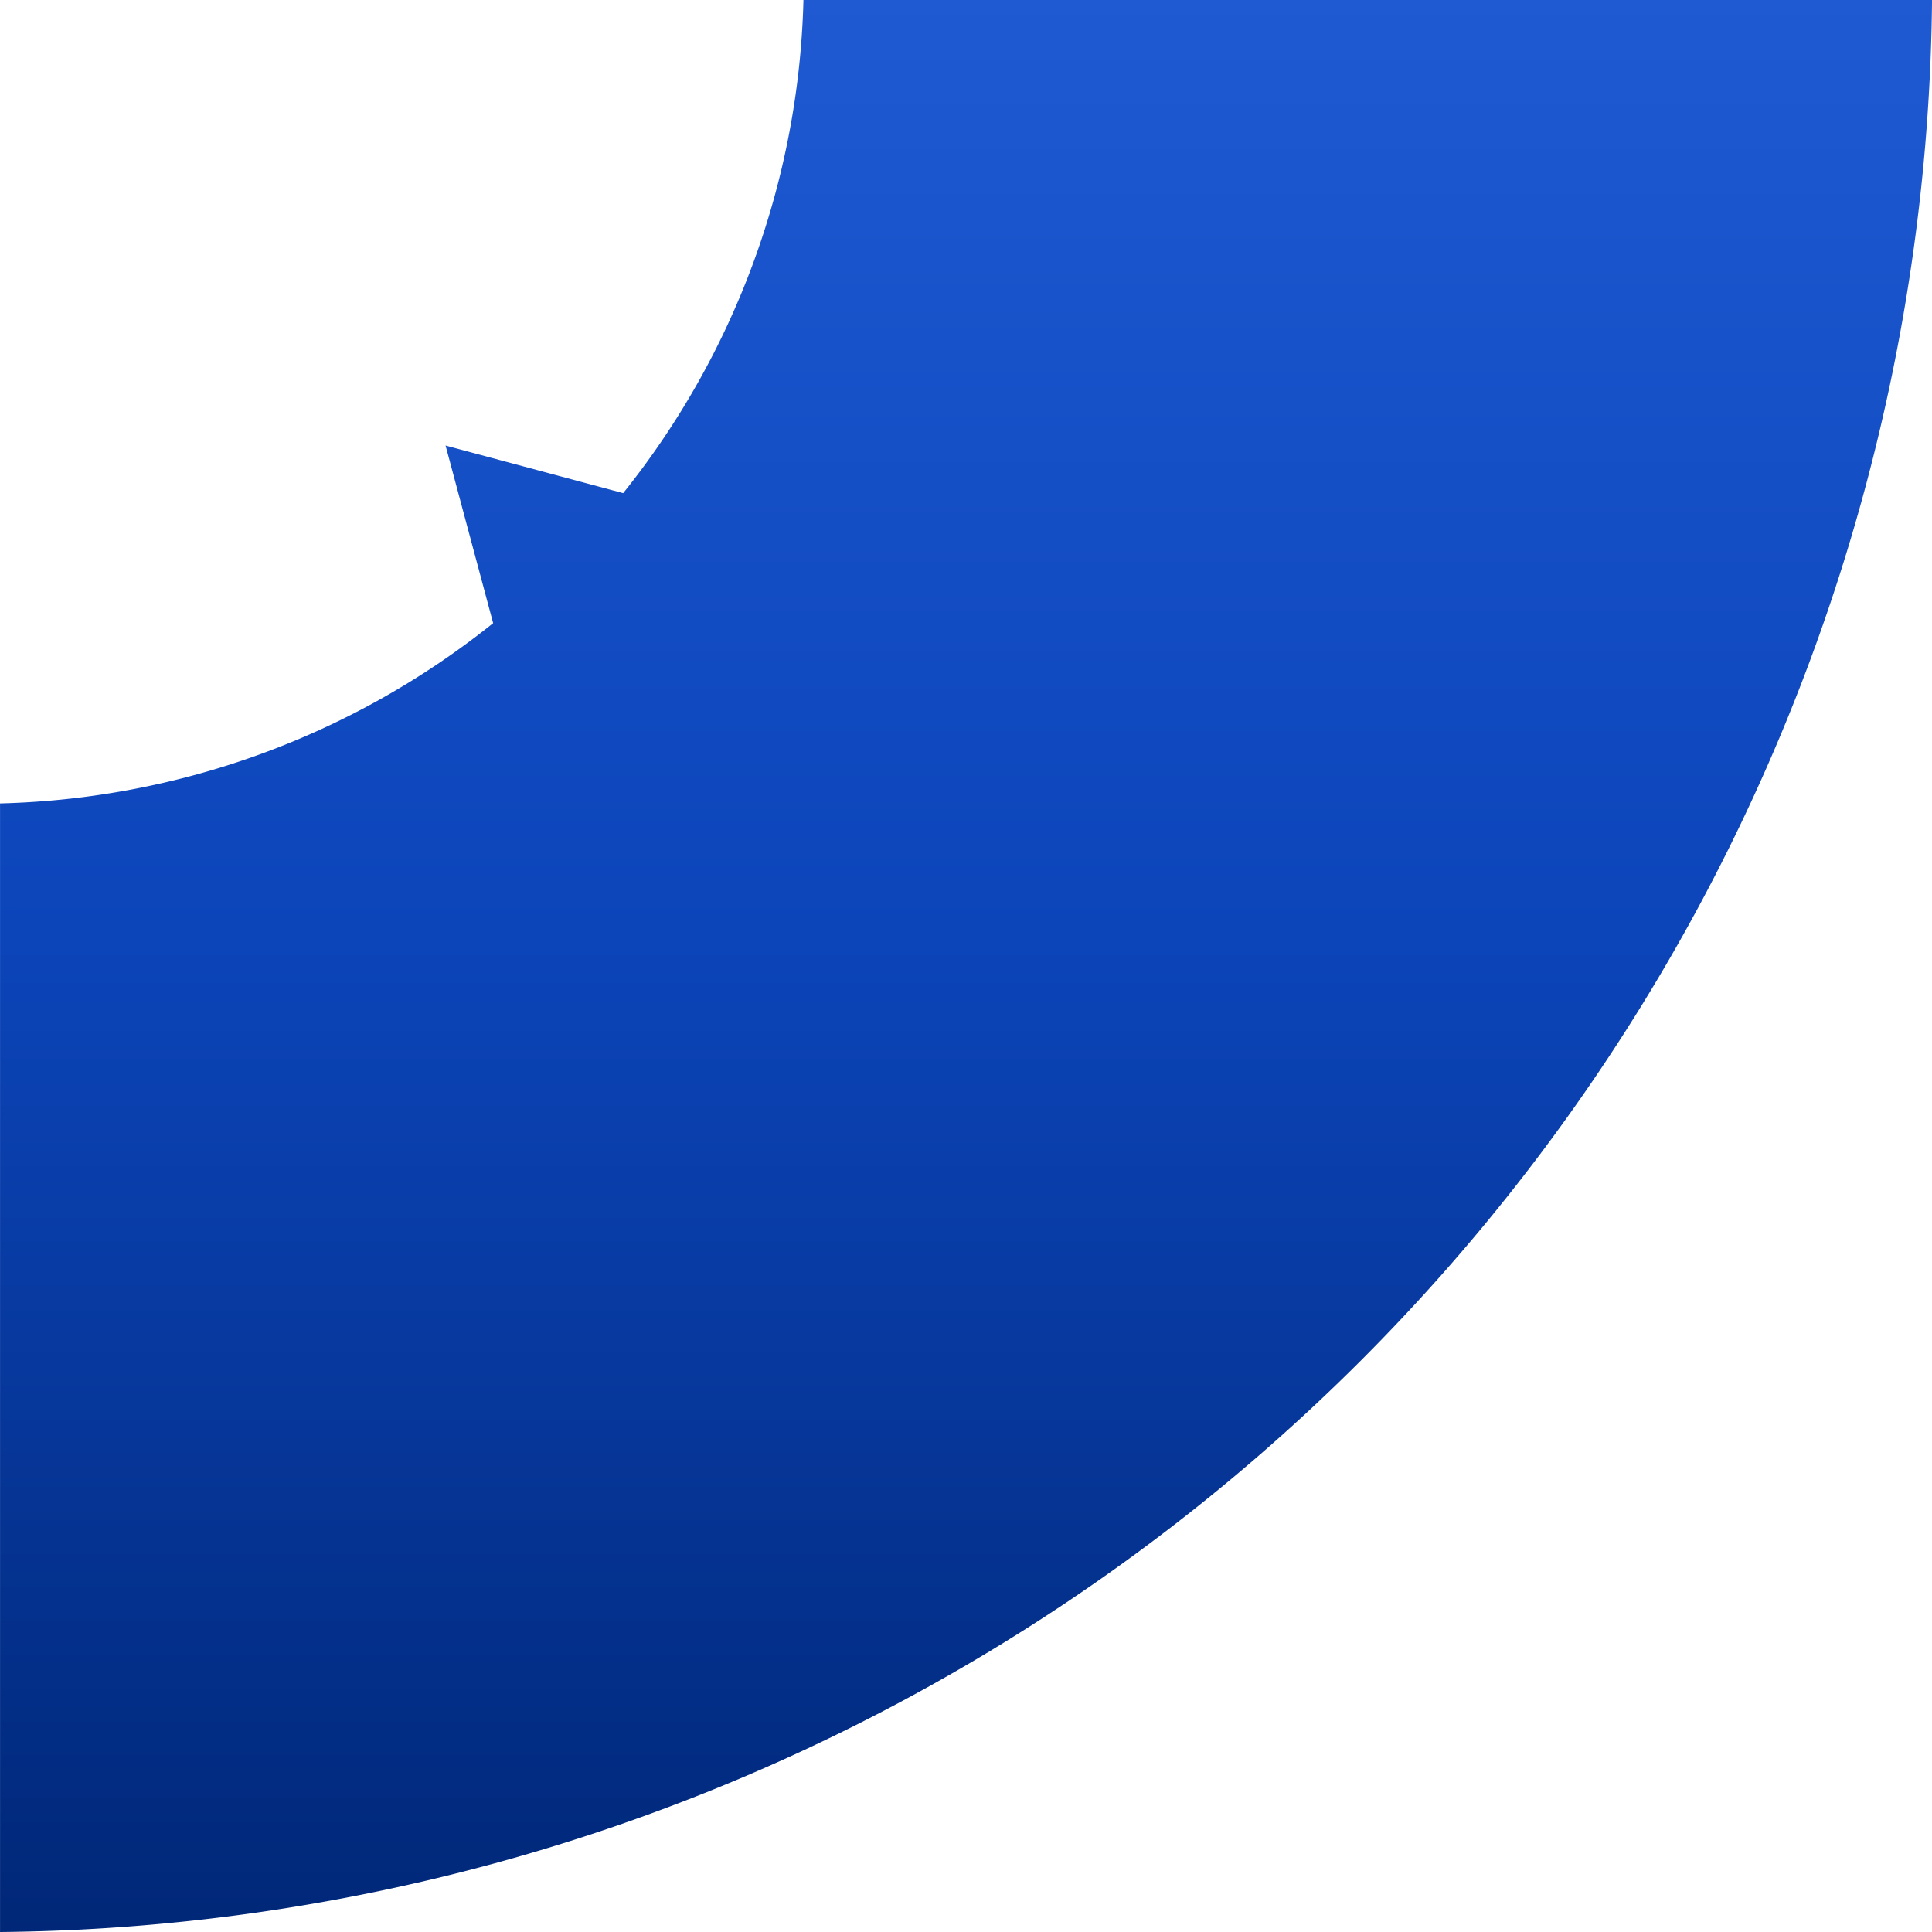 <svg xmlns="http://www.w3.org/2000/svg" xmlns:xlink="http://www.w3.org/1999/xlink" width="274" height="274.001" viewBox="0 0 274 274.001">
  <defs>
    <linearGradient id="linear-gradient" x1="0.5" x2="0.5" y2="1" gradientUnits="objectBoundingBox">
      <stop offset="0" stop-color="#1f5ad3"/>
      <stop offset="0.483" stop-color="#0c45ba"/>
      <stop offset="1" stop-color="#002777"/>
    </linearGradient>
  </defs>
  <path id="shape_03" d="M1388.7,933.849a116.428,116.428,0,0,1-25.565,69.937l-25.189-6.75,6.749,25.189a116.418,116.418,0,0,1-69.935,25.567V1207.85a276.676,276.676,0,0,0,274-274Z" transform="translate(-1274.755 -933.849)" fill="url(#linear-gradient)"/>
</svg>
